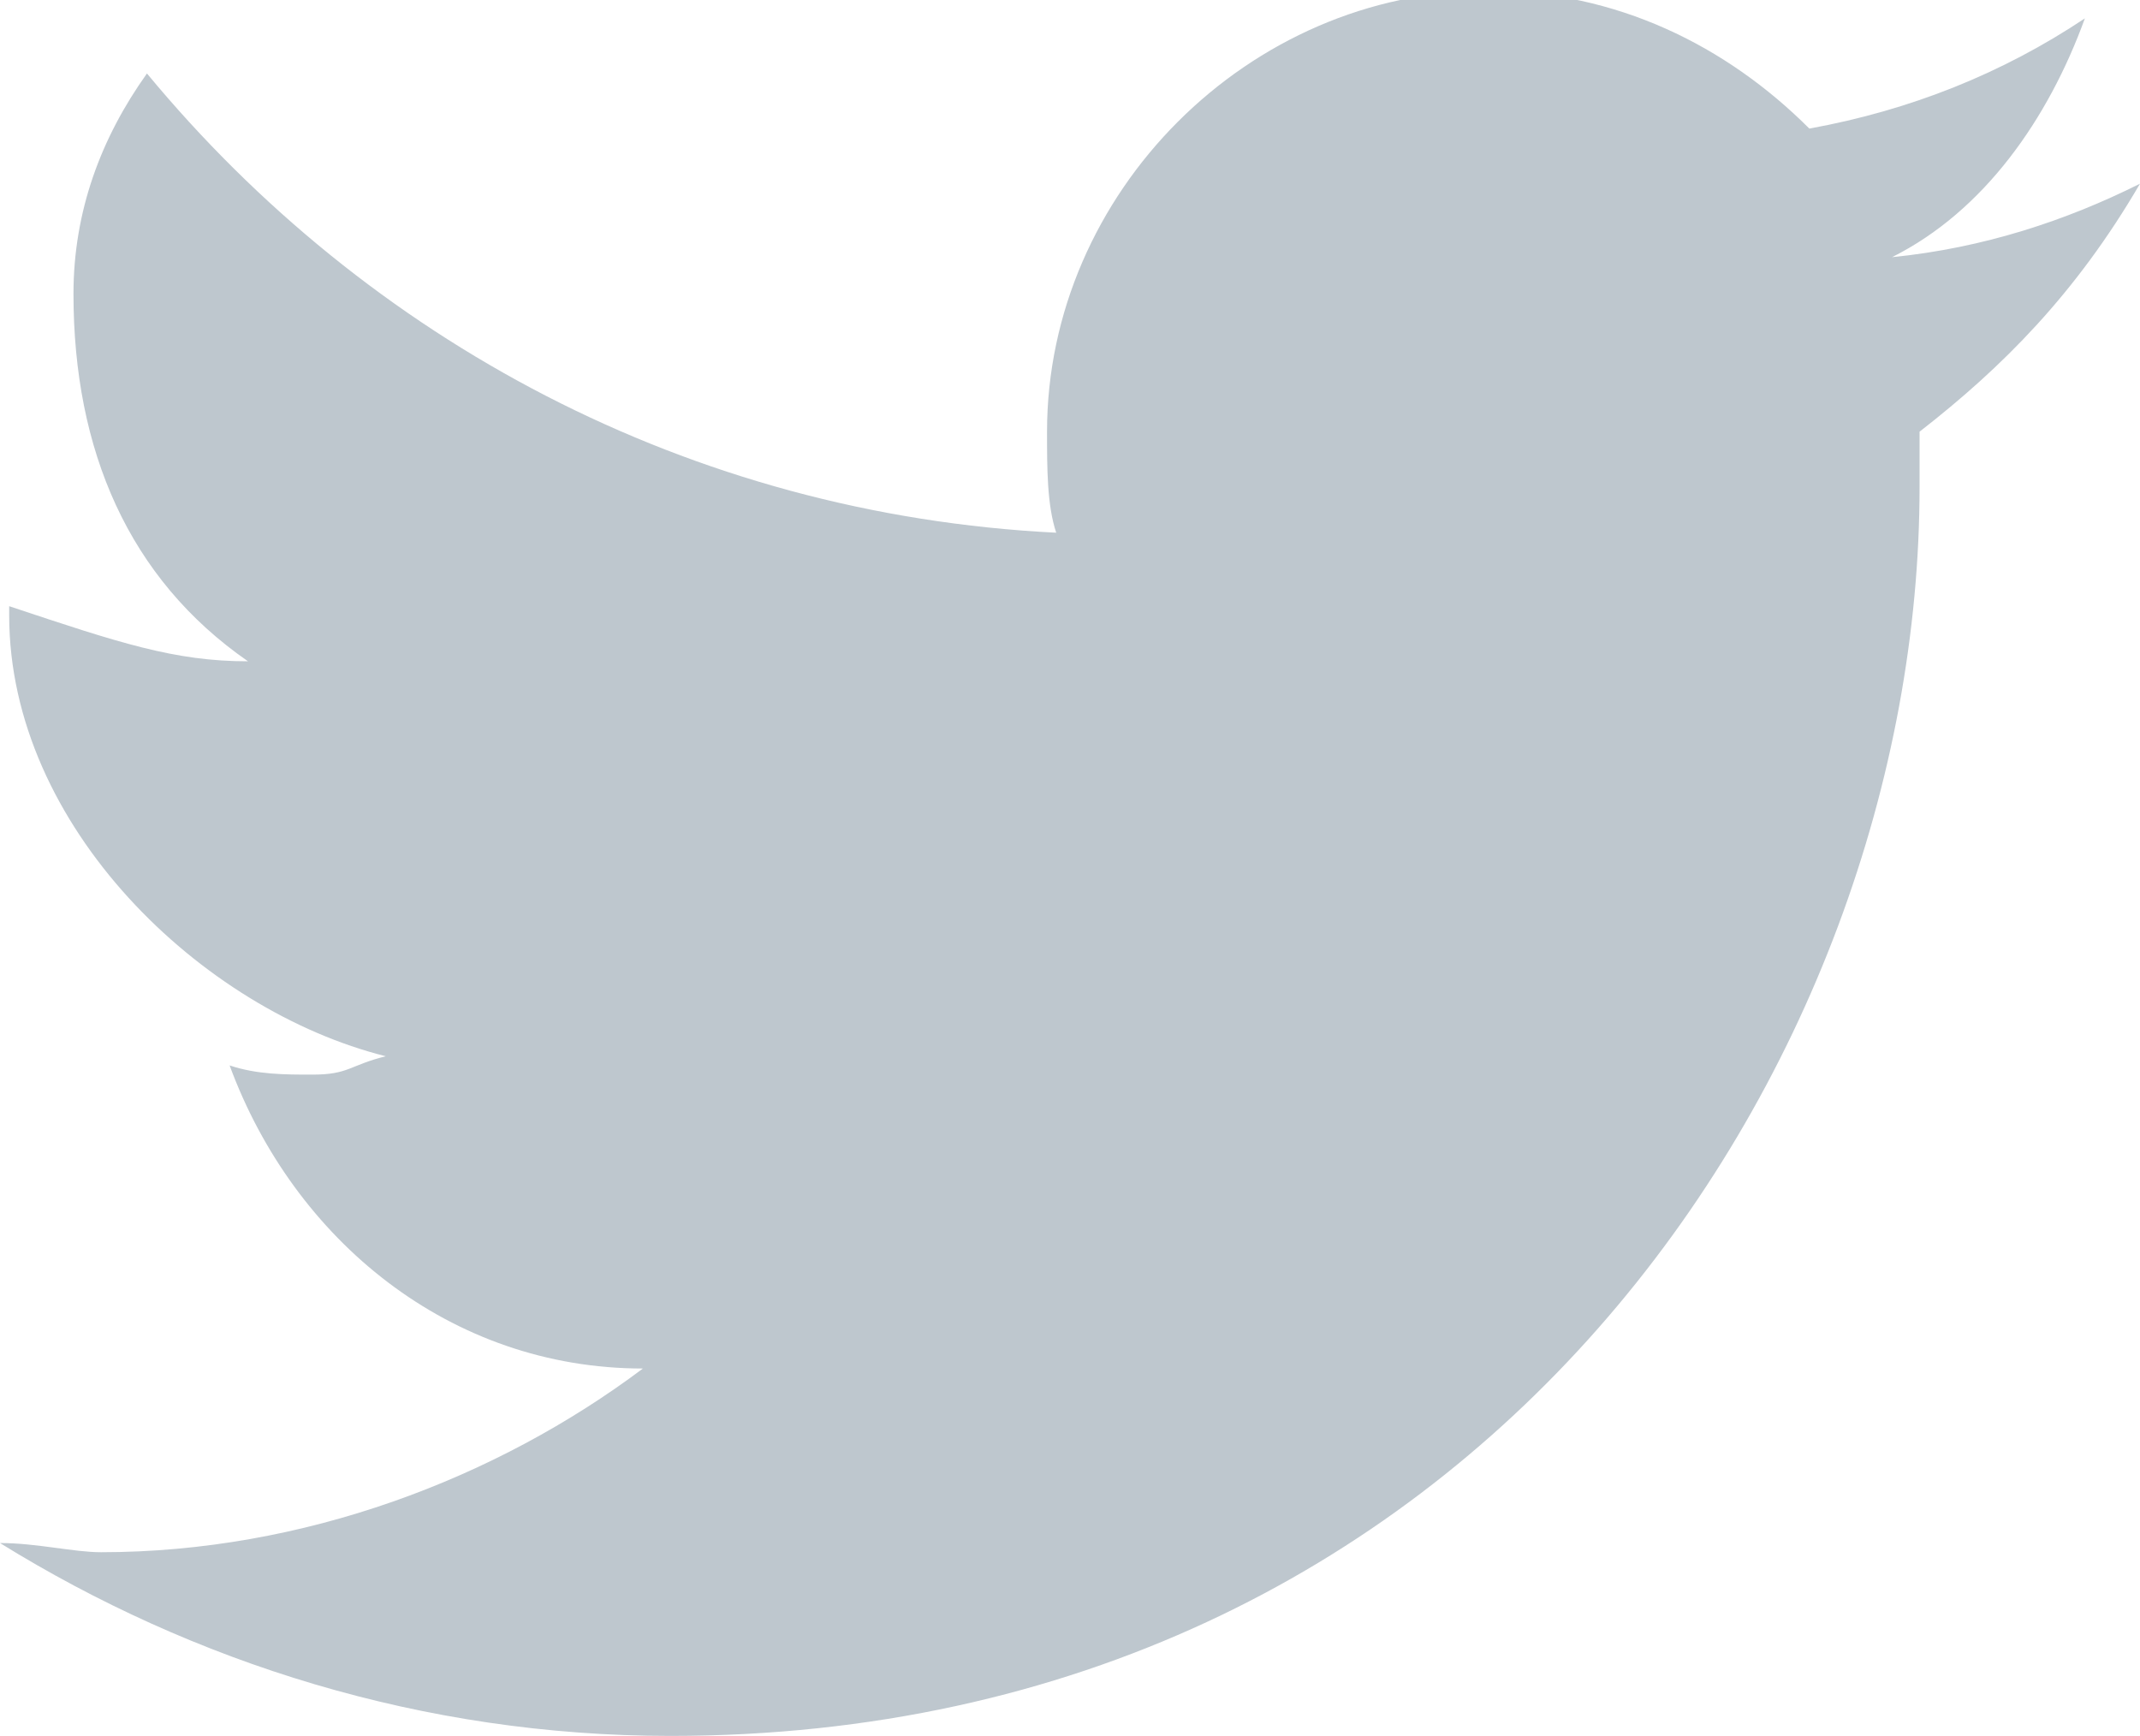 <?xml version="1.0" encoding="utf-8"?>
<!-- Generator: Adobe Illustrator 18.0.0, SVG Export Plug-In . SVG Version: 6.00 Build 0)  -->
<!DOCTYPE svg PUBLIC "-//W3C//DTD SVG 1.1//EN" "http://www.w3.org/Graphics/SVG/1.1/DTD/svg11.dtd">
<svg version="1.1" id="Capa_1" xmlns="http://www.w3.org/2000/svg" xmlns:xlink="http://www.w3.org/1999/xlink" x="0px" y="0px"
	 viewBox="0 0 23.3 18.9" enable-background="new 0 0 23.3 18.9" xml:space="preserve">
<path fill="#BEC7CE" d="M20.9,4.7c0,0.2,0,0.4,0,0.6c0,6.3-4.8,13.6-13.6,13.6c-2.7,0-5.2-0.8-7.3-2.1c0.4,0,0.8,0.1,1.1,0.1
	c2.2,0,4.3-0.8,5.9-2c-2.1,0-3.8-1.4-4.5-3.3c0.3,0.1,0.6,0.1,0.9,0.1c0.4,0,0.4-0.1,0.8-0.2C2.2,11,0.1,9,0.1,6.7c0,0,0,0,0-0.1
	C1.3,7,1.9,7.2,2.7,7.2c-1.3-0.9-1.9-2.3-1.9-4c0-0.9,0.3-1.7,0.8-2.4c2.4,2.9,5.9,4.8,9.9,5c-0.1-0.3-0.1-0.7-0.1-1.1
	c0-2.6,2.2-4.8,4.8-4.8c1.4,0,2.6,0.6,3.5,1.5c1.1-0.2,2.1-0.6,3-1.2c-0.4,1.1-1.1,2.1-2.1,2.6c1-0.1,1.9-0.4,2.7-0.8
	C22.6,3.2,21.8,4,20.9,4.7z"/>
</svg>
